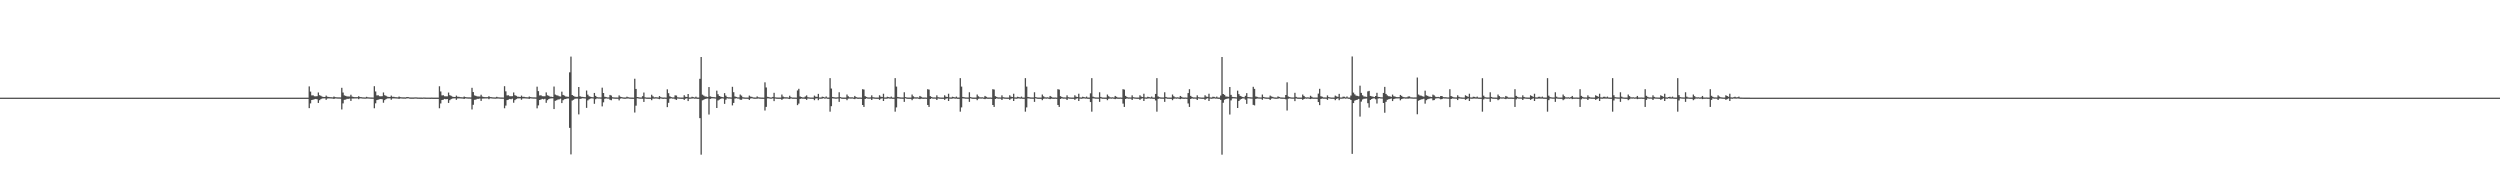 <?xml version="1.0" encoding="UTF-8"?>
<svg xmlns="http://www.w3.org/2000/svg" width="1920" height="150">
  <path d="M0 75.000h1v1.000H0zM1 75.000h1v1.000H1zM2 75.000h1v1.000H2zM3 75.000h1v1.000H3zM4 75.000h1v1.000H4zM5 75.000h1v1.000H5zM6 75.000h1v1.000H6zM7 75.000h1v1.000H7zM8 75.000h1v1.000H8zM9 75.000h1v1.000H9zM10 75.000h1v1.000H10zM11 75.000h1v1.000H11zM12 75.000h1v1.000H12zM13 75.000h1v1.000H13zM14 75.000h1v1.000H14zM15 75.000h1v1.000H15zM16 75.000h1v1.000H16zM17 75.000h1v1.000H17zM18 75.000h1v1.000H18zM19 75.000h1v1.000H19zM20 75.000h1v1.000H20zM21 75.000h1v1.000H21zM22 75.000h1v1.000H22zM23 75.000h1v1.000H23zM24 75.000h1v1.000H24zM25 75.000h1v1.000H25zM26 75.000h1v1.000H26zM27 75.000h1v1.000H27zM28 75.000h1v1.000H28zM29 75.000h1v1.000H29zM30 75.000h1v1.000H30zM31 75.000h1v1.000H31zM32 75.000h1v1.000H32zM33 75.000h1v1.000H33zM34 75.000h1v1.000H34zM35 75.000h1v1.000H35zM36 75.000h1v1.000H36zM37 75.000h1v1.000H37zM38 75.000h1v1.000H38zM39 75.000h1v1.000H39zM40 75.000h1v1.000H40zM41 75.000h1v1.000H41zM42 75.000h1v1.000H42zM43 75.000h1v1.000H43zM44 75.000h1v1.000H44zM45 75.000h1v1.000H45zM46 75.000h1v1.000H46zM47 75.000h1v1.000H47zM48 75.000h1v1.000H48zM49 75.000h1v1.000H49zM50 75.000h1v1.000H50zM51 75.000h1v1.000H51zM52 75.000h1v1.000H52zM53 75.000h1v1.000H53zM54 75.000h1v1.000H54zM55 75.000h1v1.000H55zM56 75.000h1v1.000H56zM57 75.000h1v1.000H57zM58 75.000h1v1.000H58zM59 75.000h1v1.000H59zM60 75.000h1v1.000H60zM61 75.000h1v1.000H61zM62 75.000h1v1.000H62zM63 75.000h1v1.000H63zM64 75.000h1v1.000H64zM65 75.000h1v1.000H65zM66 75.000h1v1.000H66zM67 75.000h1v1.000H67zM68 75.000h1v1.000H68zM69 75.000h1v1.000H69zM70 75.000h1v1.000H70zM71 75.000h1v1.000H71zM72 75.000h1v1.000H72zM73 75.000h1v1.000H73zM74 75.000h1v1.000H74zM75 75.000h1v1.000H75zM76 75.000h1v1.000H76zM77 75.000h1v1.000H77zM78 75.000h1v1.000H78zM79 75.000h1v1.000H79zM80 75.000h1v1.000H80zM81 75.000h1v1.000H81zM82 75.000h1v1.000H82zM83 75.000h1v1.000H83zM84 75.000h1v1.000H84zM85 75.000h1v1.000H85zM86 75.000h1v1.000H86zM87 75.000h1v1.000H87zM88 75.000h1v1.000H88zM89 75.000h1v1.000H89zM90 75.000h1v1.000H90zM91 75.000h1v1.000H91zM92 75.000h1v1.000H92zM93 75.000h1v1.000H93zM94 75.000h1v1.000H94zM95 75.000h1v1.000H95zM96 75.000h1v1.000H96zM97 75.000h1v1.000H97zM98 75.000h1v1.000H98zM99 75.000h1v1.000H99zM100 75.000h1v1.000H100zM101 75.000h1v1.000H101zM102 75.000h1v1.000H102zM103 75.000h1v1.000H103zM104 75.000h1v1.000H104zM105 75.000h1v1.000H105zM106 75.000h1v1.000H106zM107 75.000h1v1.000H107zM108 75.000h1v1.000H108zM109 75.000h1v1.000H109zM110 75.000h1v1.000H110zM111 75.000h1v1.000H111zM112 75.000h1v1.000H112zM113 75.000h1v1.000H113zM114 75.000h1v1.000H114zM115 75.000h1v1.000H115zM116 75.000h1v1.000H116zM117 75.000h1v1.000H117zM118 75.000h1v1.000H118zM119 75.000h1v1.000H119zM120 75.000h1v1.000H120zM121 75.000h1v1.000H121zM122 75.000h1v1.000H122zM123 75.000h1v1.000H123zM124 75.000h1v1.000H124zM125 75.000h1v1.000H125zM126 75.000h1v1.000H126zM127 75.000h1v1.000H127zM128 75.000h1v1.000H128zM129 75.000h1v1.000H129zM130 75.000h1v1.000H130zM131 75.000h1v1.000H131zM132 75.000h1v1.000H132zM133 75.000h1v1.000H133zM134 75.000h1v1.000H134zM135 75.000h1v1.000H135zM136 75.000h1v1.000H136zM137 75.000h1v1.000H137zM138 75.000h1v1.000H138zM139 75.000h1v1.000H139zM140 75.000h1v1.000H140zM141 75.000h1v1.000H141zM142 75.000h1v1.000H142zM143 75.000h1v1.000H143zM144 75.000h1v1.000H144zM145 75.000h1v1.000H145zM146 75.000h1v1.000H146zM147 75.000h1v1.000H147zM148 75.000h1v1.000H148zM149 75.000h1v1.000H149zM150 75.000h1v1.000H150zM151 75.000h1v1.000H151zM152 75.000h1v1.000H152zM153 75.000h1v1.000H153zM154 75.000h1v1.000H154zM155 75.000h1v1.000H155zM156 75.000h1v1.000H156zM157 75.000h1v1.000H157zM158 75.000h1v1.000H158zM159 75.000h1v1.000H159zM160 75.000h1v1.000H160zM161 75.000h1v1.000H161zM162 75.000h1v1.000H162zM163 75.000h1v1.000H163zM164 75.000h1v1.000H164zM165 75.000h1v1.000H165zM166 75.000h1v1.000H166zM167 75.000h1v1.000H167zM168 75.000h1v1.000H168zM169 75.000h1v1.000H169zM170 75.000h1v1.000H170zM171 75.000h1v1.000H171zM172 75.000h1v1.000H172zM173 75.000h1v1.000H173zM174 75.000h1v1.000H174zM175 75.000h1v1.000H175zM176 75.000h1v1.000H176zM177 75.000h1v1.000H177zM178 75.000h1v1.000H178zM179 75.000h1v1.000H179zM180 75.000h1v1.000H180zM181 75.000h1v1.000H181zM182 75.000h1v1.000H182zM183 75.000h1v1.000H183zM184 75.000h1v1.000H184zM185 75.000h1v1.000H185zM186 75.000h1v1.000H186zM187 75.000h1v1.000H187zM188 75.000h1v1.000H188zM189 75.000h1v1.000H189zM190 75.000h1v1.000H190zM191 75.000h1v1.000H191zM192 75.000h1v1.000H192zM193 75.000h1v1.000H193zM194 75.000h1v1.000H194zM195 75.000h1v1.000H195zM196 75.000h1v1.000H196zM197 75.000h1v1.000H197zM198 75.000h1v1.000H198zM199 75.000h1v1.000H199zM200 75.000h1v1.000H200zM201 75.000h1v1.000H201zM202 75.000h1v1.000H202zM203 75.000h1v1.000H203zM204 75.000h1v1.000H204zM205 75.000h1v1.000H205zM206 75.000h1v1.000H206zM207 75.000h1v1.000H207zM208 75.000h1v1.000H208zM209 75.000h1v1.000H209zM210 75.000h1v1.000H210zM211 75.000h1v1.000H211zM212 75.000h1v1.000H212zM213 75.000h1v1.000H213zM214 75.000h1v1.000H214zM215 75.000h1v1.000H215zM216 75.000h1v1.000H216zM217 75.000h1v1.000H217zM218 75.000h1v1.000H218zM219 75.000h1v1.000H219zM220 75.000h1v1.000H220zM221 75.000h1v1.000H221zM222 75.000h1v1.000H222zM223 75.000h1v1.000H223zM224 75.000h1v1.000H224zM225 75.000h1v1.000H225zM226 75.000h1v1.000H226zM227 75.000h1v1.000H227zM228 75.000h1v1.000H228zM229 75.000h1v1.000H229zM230 75.000h1v1.000H230zM231 75.000h1v1.000H231zM232 75.000h1v1.000H232zM233 75.000h1v1.000H233zM234 75.000h1v1.000H234zM235 75.000h1v1.000H235zM236 75.000h1v1.000H236zM237 66.333h1v16.711H237zM238 70.333h1v9.102H238zM239 73.282h1v3.495H239zM240 73.195h1v3.331H240zM241 73.942h1v2.311H241zM242 73.965h1v2.040H242zM243 73.867h1v2.387H243zM244 71.030h1v8.019H244zM245 73.128h1v3.815H245zM246 73.575h1v2.551H246zM247 74.222h1v1.408H247zM248 74.443h1v1.127H248zM249 74.509h1v1.022H249zM250 73.424h1v3.220H250zM251 74.304h1v1.345H251zM252 74.430h1v1.116H252zM253 74.600h1v1.000H253zM254 74.672h1v1.000H254zM255 74.735h1v1.000H255zM256 74.138h1v1.842H256zM257 74.612h1v1.000H257zM258 74.689h1v1.000H258zM259 74.758h1v1.000H259zM260 74.767h1v1.000H260zM261 74.814h1v1.000H261zM262 67.423h1v16.672H262zM263 71.058h1v8.360H263zM264 73.264h1v3.383H264zM265 73.638h1v2.831H265zM266 74.033h1v1.914H266zM267 74.061h1v1.872H267zM268 74.124h1v1.598H268zM269 72.756h1v4.777H269zM270 74.175h1v1.517H270zM271 74.423h1v1.241H271zM272 74.606h1v1.000H272zM273 74.616h1v1.000H273zM274 74.591h1v1.000H274zM275 73.860h1v2.332H275zM276 74.543h1v1.000H276zM277 74.616h1v1.000H277zM278 74.744h1v1.000H278zM279 74.778h1v1.000H279zM280 74.829h1v1.000H280zM281 74.318h1v1.400H281zM282 74.690h1v1.000H282zM283 74.779h1v1.000H283zM284 74.844h1v1.000H284zM285 74.867h1v1.000H285zM286 74.886h1v1.000H286zM287 66.202h1v16.930H287zM288 70.255h1v9.106H288zM289 73.257h1v3.571H289zM290 73.143h1v3.406H290zM291 73.886h1v2.344H291zM292 73.989h1v2.022H292zM293 73.903h1v2.335H293zM294 71.027h1v7.878H294zM295 73.113h1v3.813H295zM296 73.579h1v2.561H296zM297 74.246h1v1.400H297zM298 74.419h1v1.145H298zM299 74.515h1v1.000H299zM300 73.439h1v3.146H300zM301 74.331h1v1.306H301zM302 74.347h1v1.203H302zM303 74.599h1v1.000H303zM304 74.667h1v1.000H304zM305 74.744h1v1.000H305zM306 74.159h1v1.788H306zM307 74.617h1v1.000H307zM308 74.682h1v1.000H308zM309 74.764h1v1.000H309zM310 74.765h1v1.000H310zM311 74.824h1v1.000H311zM312 74.505h1v1.064H312zM313 74.537h1v1.000H313zM314 74.799h1v1.000H314zM315 74.861h1v1.000H315zM316 74.858h1v1.000H316zM317 74.858h1v1.000H317zM318 74.792h1v1.000H318zM319 74.732h1v1.000H319zM320 74.877h1v1.000H320zM321 74.903h1v1.000H321zM322 74.915h1v1.000H322zM323 74.915h1v1.000H323zM324 74.943h1v1.000H324zM325 74.844h1v1.000H325zM326 74.924h1v1.000H326zM327 74.937h1v1.000H327zM328 74.953h1v1.000H328zM329 74.951h1v1.000H329zM330 74.961h1v1.000H330zM331 74.911h1v1.000H331zM332 74.957h1v1.000H332zM333 74.964h1v1.000H333zM334 74.976h1v1.000H334zM335 74.974h1v1.000H335zM336 74.970h1v1.000H336zM337 66.246h1v16.924H337zM338 70.238h1v9.234H338zM339 73.263h1v3.543H339zM340 73.177h1v3.365H340zM341 73.934h1v2.056H341zM342 73.965h1v2.282H342zM343 73.963h1v2.082H343zM344 71.042h1v8.011H344zM345 73.132h1v3.808H345zM346 73.576h1v2.551H346zM347 74.221h1v1.439H347zM348 74.442h1v1.128H348zM349 74.511h1v1.019H349zM350 73.422h1v3.211H350zM351 74.307h1v1.339H351zM352 74.361h1v1.184H352zM353 74.602h1v1.000H353zM354 74.673h1v1.000H354zM355 74.737h1v1.000H355zM356 74.138h1v1.835H356zM357 74.563h1v1.000H357zM358 74.689h1v1.000H358zM359 74.755h1v1.000H359zM360 74.768h1v1.000H360zM361 74.804h1v1.000H361zM362 67.420h1v16.674H362zM363 70.701h1v9.778H363zM364 73.264h1v3.383H364zM365 73.640h1v2.829H365zM366 74.034h1v1.912H366zM367 74.061h1v1.871H367zM368 74.125h1v1.528H368zM369 72.758h1v4.772H369zM370 74.175h1v1.564H370zM371 74.422h1v1.241H371zM372 74.607h1v1.000H372zM373 74.615h1v1.000H373zM374 74.591h1v1.000H374zM375 73.861h1v2.331H375zM376 74.543h1v1.000H376zM377 74.617h1v1.000H377zM378 74.744h1v1.000H378zM379 74.778h1v1.000H379zM380 74.822h1v1.000H380zM381 74.319h1v1.398H381zM382 74.677h1v1.000H382zM383 74.779h1v1.000H383zM384 74.844h1v1.000H384zM385 74.867h1v1.000H385zM386 74.886h1v1.000H386zM387 66.202h1v16.930H387zM388 70.149h1v10.952H388zM389 73.257h1v3.571H389zM390 73.143h1v3.406H390zM391 73.886h1v2.082H391zM392 73.914h1v2.316H392zM393 73.903h1v1.885H393zM394 71.027h1v7.878H394zM395 73.113h1v3.813H395zM396 73.579h1v2.561H396zM397 74.246h1v1.400H397zM398 74.275h1v1.289H398zM399 74.515h1v1.000H399zM400 73.439h1v3.146H400zM401 74.331h1v1.306H401zM402 74.347h1v1.203H402zM403 74.599h1v1.000H403zM404 74.667h1v1.000H404zM405 74.744h1v1.000H405zM406 74.159h1v1.788H406zM407 74.570h1v1.000H407zM408 74.682h1v1.000H408zM409 74.760h1v1.000H409zM410 74.765h1v1.000H410zM411 74.806h1v1.000H411zM412 66.562h1v16.662H412zM413 69.994h1v10.974H413zM414 73.336h1v3.444H414zM415 73.181h1v3.262H415zM416 73.888h1v2.060H416zM417 73.950h1v2.351H417zM418 73.908h1v1.981H418zM419 70.964h1v7.984H419zM420 73.164h1v3.790H420zM421 73.584h1v2.510H421zM422 74.262h1v1.422H422zM423 74.304h1v1.245H423zM424 74.517h1v1.016H424zM425 66.476h1v17.307H425zM426 72.643h1v4.751H426zM427 73.152h1v3.848H427zM428 73.382h1v3.063H428zM429 73.916h1v2.376H429zM430 74.149h1v1.639H430zM431 70.419h1v8.720H431zM432 72.898h1v4.069H432zM433 73.439h1v2.760H433zM434 74.076h1v1.943H434zM435 74.229h1v1.465H435zM436 74.327h1v1.276H436zM437 55.575h1v42.631H437zM438 43.463h1v75.112H438zM439 72.967h1v4.261H439zM440 73.620h1v3.020H440zM441 74.186h1v1.671H441zM442 74.387h1v1.338H442zM443 74.343h1v1.364H443zM444 66.794h1v21.047H444zM445 73.950h1v2.053H445zM446 74.355h1v1.366H446zM447 74.417h1v1.066H447zM448 74.567h1v1.000H448zM449 74.668h1v1.000H449zM450 69.505h1v13.358H450zM451 72.701h1v4.414H451zM452 73.941h1v2.276H452zM453 74.286h1v1.424H453zM454 74.529h1v1.000H454zM455 74.691h1v1.000H455zM456 71.381h1v8.362H456zM457 73.615h1v2.566H457zM458 74.555h1v1.000H458zM459 74.749h1v1.000H459zM460 74.751h1v1.000H460zM461 74.822h1v1.000H461zM462 67.331h1v14.386H462zM463 71.425h1v7.147H463zM464 74.281h1v1.620H464zM465 74.558h1v1.010H465zM466 74.780h1v1.000H466zM467 74.777h1v1.000H467zM468 72.902h1v3.753H468zM469 73.371h1v3.645H469zM470 74.672h1v1.000H470zM471 74.796h1v1.000H471zM472 74.870h1v1.000H472zM473 74.861h1v1.000H473zM474 74.884h1v1.000H474zM475 73.258h1v3.846H475zM476 74.292h1v1.432H476zM477 74.533h1v1.000H477zM478 74.778h1v1.000H478zM479 74.859h1v1.000H479zM480 74.876h1v1.000H480zM481 74.251h1v1.447H481zM482 74.660h1v1.000H482zM483 74.833h1v1.000H483zM484 74.896h1v1.000H484zM485 74.920h1v1.000H485zM486 74.945h1v1.000H486zM487 60.478h1v25.958H487zM488 68.300h1v12.866H488zM489 74.478h1v1.060H489zM490 74.653h1v1.000H490zM491 74.839h1v1.000H491zM492 74.842h1v1.000H492zM493 73.905h1v1.995H493zM494 71.061h1v7.225H494zM495 74.711h1v1.000H495zM496 74.884h1v1.000H496zM497 74.917h1v1.000H497zM498 74.923h1v1.000H498zM499 74.935h1v1.000H499zM500 72.746h1v4.213H500zM501 73.996h1v1.745H501zM502 74.755h1v1.000H502zM503 74.651h1v1.000H503zM504 74.690h1v1.000H504zM505 74.877h1v1.000H505zM506 73.787h1v2.373H506zM507 74.579h1v1.000H507zM508 74.877h1v1.000H508zM509 74.922h1v1.000H509zM510 74.853h1v1.000H510zM511 74.936h1v1.000H511zM512 68.602h1v13.652H512zM513 71.567h1v7.379H513zM514 73.979h1v1.808H514zM515 74.538h1v1.000H515zM516 74.802h1v1.000H516zM517 74.794h1v1.000H517zM518 73.233h1v3.015H518zM519 73.357h1v3.390H519zM520 74.675h1v1.000H520zM521 74.820h1v1.000H521zM522 74.890h1v1.000H522zM523 74.906h1v1.000H523zM524 74.911h1v1.000H524zM525 73.135h1v3.600H525zM526 74.289h1v1.524H526zM527 74.514h1v1.000H527zM528 72.200h1v5.415H528zM529 74.864h1v1.000H529zM530 74.830h1v1.000H530zM531 74.280h1v1.400H531zM532 74.617h1v1.000H532zM533 74.836h1v1.000H533zM534 74.264h1v1.454H534zM535 74.925h1v1.000H535zM536 74.921h1v1.000H536zM537 60.519h1v30.209H537zM538 43.797h1v74.996H538zM539 72.712h1v4.356H539zM540 73.411h1v3.182H540zM541 74.099h1v1.940H541zM542 74.210h1v1.573H542zM543 74.451h1v1.166H543zM544 66.842h1v21.098H544zM545 74.050h1v1.956H545zM546 74.404h1v1.181H546zM547 74.534h1v1.000H547zM548 74.606h1v1.000H548zM549 74.733h1v1.000H549zM550 69.643h1v13.282H550zM551 72.416h1v4.761H551zM552 73.731h1v2.779H552zM553 74.186h1v1.719H553zM554 74.498h1v1.030H554zM555 74.724h1v1.000H555zM556 71.513h1v8.244H556zM557 73.422h1v3.130H557zM558 74.530h1v1.000H558zM559 74.703h1v1.000H559zM560 74.709h1v1.000H560zM561 74.837h1v1.000H561zM562 66.646h1v14.319H562zM563 70.831h1v8.221H563zM564 74.099h1v1.640H564zM565 74.460h1v1.027H565zM566 74.741h1v1.000H566zM567 74.800h1v1.000H567zM568 72.594h1v3.982H568zM569 73.433h1v3.238H569zM570 74.674h1v1.000H570zM571 74.805h1v1.000H571zM572 74.879h1v1.000H572zM573 74.900h1v1.000H573zM574 74.909h1v1.000H574zM575 73.446h1v3.321H575zM576 74.173h1v1.498H576zM577 74.407h1v1.069H577zM578 74.793h1v1.000H578zM579 74.860h1v1.000H579zM580 74.891h1v1.000H580zM581 74.045h1v1.756H581zM582 74.689h1v1.000H582zM583 74.819h1v1.000H583zM584 74.893h1v1.000H584zM585 74.930h1v1.000H585zM586 74.936h1v1.000H586zM587 63.252h1v21.640H587zM588 67.149h1v14.934H588zM589 74.340h1v1.240H589zM590 74.567h1v1.000H590zM591 74.836h1v1.000H591zM592 74.839h1v1.000H592zM593 74.447h1v1.118H593zM594 71.246h1v6.439H594zM595 74.727h1v1.000H595zM596 74.870h1v1.000H596zM597 74.911h1v1.000H597zM598 74.929h1v1.000H598zM599 74.929h1v1.000H599zM600 72.581h1v4.131H600zM601 74.175h1v1.705H601zM602 74.663h1v1.000H602zM603 74.721h1v1.000H603zM604 74.684h1v1.000H604zM605 74.883h1v1.000H605zM606 73.512h1v2.565H606zM607 74.582h1v1.000H607zM608 74.898h1v1.000H608zM609 74.892h1v1.000H609zM610 74.880h1v1.000H610zM611 74.948h1v1.000H611zM612 69.476h1v11.244H612zM613 68.192h1v11.386H613zM614 74.086h1v1.879H614zM615 74.503h1v1.166H615zM616 74.806h1v1.000H616zM617 74.826h1v1.000H617zM618 74.083h1v1.920H618zM619 73.265h1v3.428H619zM620 74.653h1v1.000H620zM621 74.778h1v1.000H621zM622 74.896h1v1.000H622zM623 74.896h1v1.000H623zM624 74.918h1v1.000H624zM625 73.408h1v3.548H625zM626 74.254h1v1.411H626zM627 74.383h1v1.124H627zM628 72.105h1v4.845H628zM629 74.829h1v1.000H629zM630 74.857h1v1.000H630zM631 74.229h1v1.491H631zM632 74.464h1v1.000H632zM633 74.828h1v1.000H633zM634 74.104h1v1.483H634zM635 74.903h1v1.000H635zM636 74.916h1v1.000H636zM637 60.015h1v25.735H637zM638 68.009h1v13.543H638zM639 74.463h1v1.105H639zM640 74.663h1v1.000H640zM641 74.818h1v1.000H641zM642 74.827h1v1.000H642zM643 74.681h1v1.000H643zM644 70.860h1v7.377H644zM645 74.543h1v1.000H645zM646 74.869h1v1.000H646zM647 74.916h1v1.000H647zM648 74.912h1v1.000H648zM649 74.929h1v1.000H649zM650 72.578h1v4.375H650zM651 73.983h1v1.810H651zM652 74.687h1v1.000H652zM653 74.764h1v1.000H653zM654 74.677h1v1.000H654zM655 74.884h1v1.000H655zM656 73.666h1v2.487H656zM657 74.546h1v1.050H657zM658 74.866h1v1.000H658zM659 74.908h1v1.000H659zM660 74.853h1v1.000H660zM661 74.946h1v1.000H661zM662 68.484h1v12.139H662zM663 68.788h1v13.360H663zM664 73.899h1v2.109H664zM665 74.445h1v1.087H665zM666 74.796h1v1.000H666zM667 74.849h1v1.000H667zM668 74.776h1v1.000H668zM669 73.200h1v3.587H669zM670 74.663h1v1.000H670zM671 74.806h1v1.000H671zM672 74.887h1v1.000H672zM673 74.907h1v1.000H673zM674 74.928h1v1.000H674zM675 73.160h1v3.550H675zM676 74.224h1v1.582H676zM677 74.510h1v1.000H677zM678 71.986h1v5.580H678zM679 74.838h1v1.000H679zM680 74.856h1v1.000H680zM681 74.311h1v1.430H681zM682 74.570h1v1.000H682zM683 74.827h1v1.000H683zM684 74.203h1v1.520H684zM685 74.906h1v1.000H685zM686 74.920h1v1.000H686zM687 60.024h1v25.744H687zM688 66.513h1v15.956H688zM689 74.460h1v1.107H689zM690 74.658h1v1.000H690zM691 74.816h1v1.000H691zM692 74.836h1v1.000H692zM693 74.860h1v1.000H693zM694 70.859h1v7.382H694zM695 74.542h1v1.000H695zM696 74.861h1v1.000H696zM697 74.920h1v1.000H697zM698 74.916h1v1.000H698zM699 74.930h1v1.000H699zM700 72.577h1v4.377H700zM701 73.983h1v1.878H701zM702 74.686h1v1.000H702zM703 74.764h1v1.000H703zM704 74.677h1v1.000H704zM705 74.884h1v1.000H705zM706 73.666h1v2.487H706zM707 74.349h1v1.403H707zM708 74.866h1v1.000H708zM709 74.908h1v1.000H709zM710 74.853h1v1.000H710zM711 74.946h1v1.000H711zM712 68.484h1v12.139H712zM713 68.789h1v13.360H713zM714 73.899h1v2.109H714zM715 74.444h1v1.087H715zM716 74.831h1v1.000H716zM717 74.796h1v1.000H717zM718 74.845h1v1.000H718zM719 73.200h1v3.587H719zM720 74.663h1v1.000H720zM721 74.806h1v1.000H721zM722 74.887h1v1.000H722zM723 74.907h1v1.000H723zM724 74.928h1v1.000H724zM725 73.160h1v3.550H725zM726 74.224h1v1.582H726zM727 74.510h1v1.000H727zM728 71.986h1v5.580H728zM729 74.798h1v1.000H729zM730 74.860h1v1.000H730zM731 74.311h1v1.430H731zM732 74.570h1v1.000H732zM733 74.809h1v1.000H733zM734 74.203h1v1.520H734zM735 74.906h1v1.000H735zM736 74.920h1v1.000H736zM737 60.027h1v25.737H737zM738 66.525h1v15.933H738zM739 74.421h1v1.142H739zM740 74.660h1v1.000H740zM741 74.818h1v1.000H741zM742 74.837h1v1.000H742zM743 74.859h1v1.000H743zM744 70.861h1v7.382H744zM745 74.543h1v1.000H745zM746 74.863h1v1.000H746zM747 74.918h1v1.000H747zM748 74.916h1v1.000H748zM749 74.930h1v1.000H749zM750 72.577h1v4.378H750zM751 73.984h1v1.877H751zM752 74.686h1v1.000H752zM753 74.765h1v1.000H753zM754 74.677h1v1.000H754zM755 74.884h1v1.000H755zM756 73.666h1v2.487H756zM757 74.348h1v1.403H757zM758 74.866h1v1.000H758zM759 74.907h1v1.000H759zM760 74.853h1v1.000H760zM761 74.946h1v1.000H761zM762 68.484h1v12.139H762zM763 68.788h1v13.360H763zM764 73.899h1v2.109H764zM765 74.445h1v1.087H765zM766 74.824h1v1.000H766zM767 74.796h1v1.000H767zM768 74.845h1v1.000H768zM769 73.200h1v3.587H769zM770 74.663h1v1.000H770zM771 74.806h1v1.000H771zM772 74.887h1v1.000H772zM773 74.907h1v1.000H773zM774 74.928h1v1.000H774zM775 73.160h1v3.550H775zM776 74.224h1v1.582H776zM777 74.510h1v1.000H777zM778 71.986h1v5.580H778zM779 74.798h1v1.000H779zM780 74.860h1v1.000H780zM781 74.311h1v1.430H781zM782 74.570h1v1.000H782zM783 74.809h1v1.000H783zM784 74.203h1v1.520H784zM785 74.906h1v1.000H785zM786 74.920h1v1.000H786zM787 60.024h1v25.744H787zM788 66.513h1v15.956H788zM789 74.423h1v1.143H789zM790 74.658h1v1.000H790zM791 74.816h1v1.000H791zM792 74.836h1v1.000H792zM793 74.860h1v1.000H793zM794 70.859h1v7.382H794zM795 74.542h1v1.000H795zM796 74.861h1v1.000H796zM797 74.919h1v1.000H797zM798 74.916h1v1.000H798zM799 74.930h1v1.000H799zM800 72.577h1v4.377H800zM801 73.983h1v1.891H801zM802 74.686h1v1.000H802zM803 74.820h1v1.000H803zM804 74.677h1v1.000H804zM805 74.884h1v1.000H805zM806 73.666h1v2.487H806zM807 74.349h1v1.403H807zM808 74.866h1v1.000H808zM809 74.908h1v1.000H809zM810 74.853h1v1.000H810zM811 74.946h1v1.000H811zM812 68.484h1v12.139H812zM813 68.789h1v13.360H813zM814 73.899h1v2.109H814zM815 74.444h1v1.087H815zM816 74.823h1v1.000H816zM817 74.796h1v1.000H817zM818 74.845h1v1.000H818zM819 73.200h1v3.587H819zM820 74.663h1v1.000H820zM821 74.806h1v1.000H821zM822 74.887h1v1.000H822zM823 74.907h1v1.000H823zM824 74.909h1v1.000H824zM825 73.160h1v3.550H825zM826 74.224h1v1.582H826zM827 74.510h1v1.000H827zM828 71.986h1v5.580H828zM829 74.798h1v1.000H829zM830 74.860h1v1.000H830zM831 74.311h1v1.430H831zM832 74.570h1v1.000H832zM833 74.784h1v1.000H833zM834 74.203h1v1.520H834zM835 74.906h1v1.000H835zM836 74.918h1v1.000H836zM837 71.693h1v6.686H837zM838 60.024h1v25.744H838zM839 74.220h1v1.372H839zM840 74.658h1v1.000H840zM841 74.816h1v1.000H841zM842 74.836h1v1.000H842zM843 74.860h1v1.000H843zM844 70.859h1v7.382H844zM845 74.458h1v1.124H845zM846 74.861h1v1.000H846zM847 74.904h1v1.000H847zM848 74.916h1v1.000H848zM849 74.930h1v1.000H849zM850 72.577h1v4.377H850zM851 73.928h1v1.946H851zM852 74.686h1v1.000H852zM853 74.820h1v1.000H853zM854 74.677h1v1.000H854zM855 74.884h1v1.000H855zM856 73.666h1v2.487H856zM857 74.349h1v1.403H857zM858 74.866h1v1.000H858zM859 74.908h1v1.000H859zM860 74.853h1v1.000H860zM861 74.946h1v1.000H861zM862 68.484h1v11.083H862zM863 68.789h1v13.360H863zM864 73.613h1v2.396H864zM865 74.444h1v1.101H865zM866 74.823h1v1.000H866zM867 74.796h1v1.000H867zM868 74.845h1v1.000H868zM869 73.200h1v3.588H869zM870 74.624h1v1.000H870zM871 74.802h1v1.000H871zM872 74.887h1v1.000H872zM873 74.907h1v1.000H873zM874 74.909h1v1.000H874zM875 73.160h1v3.550H875zM876 74.212h1v1.593H876zM877 74.510h1v1.000H877zM878 71.986h1v5.580H878zM879 74.798h1v1.000H879zM880 74.860h1v1.000H880zM881 74.311h1v1.430H881zM882 74.569h1v1.000H882zM883 74.784h1v1.000H883zM884 74.203h1v1.520H884zM885 74.906h1v1.000H885zM886 74.918h1v1.000H886zM887 72.131h1v5.040H887zM888 60.024h1v25.744H888zM889 74.060h1v1.880H889zM890 74.615h1v1.000H890zM891 74.816h1v1.000H891zM892 74.836h1v1.000H892zM893 74.860h1v1.000H893zM894 70.859h1v7.382H894zM895 74.458h1v1.124H895zM896 74.861h1v1.000H896zM897 74.904h1v1.000H897zM898 74.916h1v1.000H898zM899 74.930h1v1.000H899zM900 72.577h1v4.377H900zM901 73.928h1v1.946H901zM902 74.686h1v1.000H902zM903 74.820h1v1.000H903zM904 74.677h1v1.000H904zM905 74.884h1v1.000H905zM906 73.666h1v2.487H906zM907 74.349h1v1.403H907zM908 74.866h1v1.000H908zM909 74.908h1v1.000H909zM910 74.853h1v1.000H910zM911 74.946h1v1.000H911zM912 71.476h1v7.962H912zM913 68.484h1v13.664H913zM914 73.613h1v2.396H914zM915 74.444h1v1.101H915zM916 74.823h1v1.000H916zM917 74.796h1v1.000H917zM918 74.845h1v1.000H918zM919 73.200h1v3.588H919zM920 74.624h1v1.000H920zM921 74.802h1v1.000H921zM922 74.887h1v1.000H922zM923 74.907h1v1.000H923zM924 74.909h1v1.000H924zM925 73.160h1v3.550H925zM926 74.212h1v1.593H926zM927 74.400h1v1.085H927zM928 71.986h1v5.580H928zM929 74.798h1v1.000H929zM930 74.860h1v1.000H930zM931 74.311h1v1.430H931zM932 74.371h1v1.175H932zM933 74.784h1v1.000H933zM934 74.203h1v1.520H934zM935 74.906h1v1.000H935zM936 74.918h1v1.000H936zM937 73.384h1v3.289H937zM938 43.764h1v75.016H938zM939 72.181h1v6.734H939zM940 72.859h1v3.739H940zM941 74.101h1v1.940H941zM942 74.211h1v1.581H942zM943 74.364h1v1.254H943zM944 66.840h1v21.104H944zM945 72.870h1v4.214H945zM946 74.398h1v1.201H946zM947 74.536h1v1.000H947zM948 74.611h1v1.000H948zM949 74.735h1v1.000H949zM950 69.643h1v13.282H950zM951 72.295h1v5.289H951zM952 73.614h1v2.896H952zM953 74.108h1v1.849H953zM954 74.498h1v1.029H954zM955 74.696h1v1.000H955zM956 73.598h1v2.951H956zM957 71.514h1v8.244H957zM958 74.530h1v1.000H958zM959 74.640h1v1.000H959zM960 74.710h1v1.000H960zM961 74.794h1v1.000H961zM962 66.646h1v13.878H962zM963 68.257h1v12.707H963zM964 74.099h1v1.894H964zM965 74.404h1v1.283H965zM966 74.741h1v1.000H966zM967 74.778h1v1.000H967zM968 74.846h1v1.000H968zM969 72.594h1v4.077H969zM970 74.448h1v1.000H970zM971 74.756h1v1.000H971zM972 74.868h1v1.000H972zM973 74.900h1v1.000H973zM974 74.909h1v1.000H974zM975 73.446h1v3.321H975zM976 74.099h1v1.621H976zM977 74.407h1v1.118H977zM978 74.786h1v1.000H978zM979 74.860h1v1.000H979zM980 74.886h1v1.000H980zM981 74.045h1v1.756H981zM982 74.438h1v1.088H982zM983 74.789h1v1.000H983zM984 74.868h1v1.000H984zM985 74.903h1v1.000H985zM986 74.936h1v1.000H986zM987 72.945h1v3.346H987zM988 63.252h1v21.640H988zM989 74.130h1v1.693H989zM990 74.567h1v1.000H990zM991 74.801h1v1.000H991zM992 74.839h1v1.000H992zM993 74.843h1v1.000H993zM994 71.246h1v6.439H994zM995 74.376h1v1.253H995zM996 74.864h1v1.000H996zM997 74.906h1v1.000H997zM998 74.924h1v1.000H998zM999 74.929h1v1.000H999zM1000 72.581h1v4.131H1000zM1001 73.670h1v2.358H1001zM1002 74.663h1v1.000H1002zM1003 74.809h1v1.000H1003zM1004 74.684h1v1.000H1004zM1005 74.883h1v1.000H1005zM1006 73.512h1v2.565H1006zM1007 74.348h1v1.410H1007zM1008 74.885h1v1.000H1008zM1009 74.892h1v1.000H1009zM1010 74.880h1v1.000H1010zM1011 74.932h1v1.000H1011zM1012 71.911h1v6.482H1012zM1013 68.192h1v12.528H1013zM1014 73.936h1v2.042H1014zM1015 74.299h1v1.370H1015zM1016 74.808h1v1.000H1016zM1017 74.805h1v1.000H1017zM1018 74.867h1v1.000H1018zM1019 73.265h1v3.428H1019zM1020 74.538h1v1.000H1020zM1021 74.778h1v1.000H1021zM1022 74.891h1v1.000H1022zM1023 74.896h1v1.000H1023zM1024 74.906h1v1.000H1024zM1025 73.408h1v3.548H1025zM1026 74.026h1v1.904H1026zM1027 74.383h1v1.124H1027zM1028 72.105h1v4.845H1028zM1029 74.829h1v1.000H1029zM1030 74.837h1v1.000H1030zM1031 74.229h1v1.491H1031zM1032 74.305h1v1.264H1032zM1033 74.812h1v1.000H1033zM1034 74.104h1v1.483H1034zM1035 74.903h1v1.000H1035zM1036 74.916h1v1.000H1036zM1037 73.382h1v3.343H1037zM1038 43.357h1v74.836H1038zM1039 71.136h1v8.010H1039zM1040 72.463h1v4.833H1040zM1041 73.418h1v3.395H1041zM1042 73.618h1v2.950H1042zM1043 73.924h1v2.058H1043zM1044 65.807h1v23.734H1044zM1045 71.318h1v6.702H1045zM1046 73.152h1v3.242H1046zM1047 74.078h1v1.775H1047zM1048 74.189h1v1.565H1048zM1049 74.401h1v1.273H1049zM1050 70.217h1v9.057H1050zM1051 69.763h1v12.900H1051zM1052 73.658h1v3.077H1052zM1053 74.007h1v2.007H1053zM1054 74.236h1v1.335H1054zM1055 74.551h1v1.000H1055zM1056 73.729h1v2.524H1056zM1057 71.295h1v8.225H1057zM1058 74.383h1v1.293H1058zM1059 74.488h1v1.000H1059zM1060 74.684h1v1.000H1060zM1061 74.733h1v1.000H1061zM1062 71.357h1v7.736H1062zM1063 66.696h1v19.904H1063zM1064 72.137h1v6.063H1064zM1065 73.260h1v3.363H1065zM1066 73.888h1v2.329H1066zM1067 73.988h1v2.012H1067zM1068 74.390h1v1.206H1068zM1069 72.664h1v4.933H1069zM1070 73.944h1v2.122H1070zM1071 74.210h1v1.511H1071zM1072 74.569h1v1.043H1072zM1073 74.606h1v1.000H1073zM1074 74.587h1v1.000H1074zM1075 72.913h1v4.152H1075zM1076 73.648h1v2.427H1076zM1077 74.432h1v1.315H1077zM1078 74.625h1v1.000H1078zM1079 74.756h1v1.000H1079zM1080 74.715h1v1.000H1080zM1081 74.073h1v1.719H1081zM1082 74.027h1v1.617H1082zM1083 74.682h1v1.000H1083zM1084 74.756h1v1.000H1084zM1085 74.850h1v1.000H1085zM1086 74.820h1v1.000H1086zM1087 74.811h1v1.000H1087zM1088 59.529h1v28.232H1088zM1089 72.577h1v4.808H1089zM1090 73.296h1v3.504H1090zM1091 73.464h1v2.851H1091zM1092 73.921h1v2.243H1092zM1093 74.235h1v1.569H1093zM1094 69.625h1v10.014H1094zM1095 73.199h1v3.771H1095zM1096 73.651h1v2.555H1096zM1097 74.211h1v1.660H1097zM1098 74.278h1v1.329H1098zM1099 74.490h1v1.070H1099zM1100 72.655h1v4.391H1100zM1101 73.242h1v3.597H1101zM1102 74.256h1v1.446H1102zM1103 74.536h1v1.000H1103zM1104 74.405h1v1.000H1104zM1105 74.648h1v1.000H1105zM1106 73.712h1v2.580H1106zM1107 73.755h1v2.315H1107zM1108 74.591h1v1.000H1108zM1109 74.656h1v1.000H1109zM1110 74.673h1v1.000H1110zM1111 74.797h1v1.000H1111zM1112 74.807h1v1.000H1112zM1113 68.484h1v13.774H1113zM1114 73.763h1v2.260H1114zM1115 74.308h1v1.325H1115zM1116 74.720h1v1.000H1116zM1117 74.789h1v1.000H1117zM1118 74.824h1v1.000H1118zM1119 73.167h1v3.672H1119zM1120 74.366h1v1.277H1120zM1121 74.741h1v1.000H1121zM1122 74.816h1v1.000H1122zM1123 74.884h1v1.000H1123zM1124 74.885h1v1.000H1124zM1125 73.145h1v3.556H1125zM1126 73.784h1v2.356H1126zM1127 74.381h1v1.118H1127zM1128 71.968h1v5.580H1128zM1129 74.802h1v1.000H1129zM1130 74.868h1v1.000H1130zM1131 74.283h1v1.435H1131zM1132 74.415h1v1.280H1132zM1133 74.769h1v1.000H1133zM1134 74.193h1v1.521H1134zM1135 74.885h1v1.000H1135zM1136 74.914h1v1.000H1136zM1137 74.917h1v1.000H1137zM1138 60.033h1v25.726H1138zM1139 73.461h1v2.878H1139zM1140 74.597h1v1.000H1140zM1141 74.813h1v1.000H1141zM1142 74.856h1v1.000H1142zM1143 74.836h1v1.000H1143zM1144 70.865h1v7.372H1144zM1145 74.454h1v1.167H1145zM1146 74.858h1v1.000H1146zM1147 74.896h1v1.000H1147zM1148 74.919h1v1.000H1148zM1149 74.935h1v1.000H1149zM1150 72.578h1v4.378H1150zM1151 73.846h1v2.379H1151zM1152 74.688h1v1.000H1152zM1153 74.791h1v1.000H1153zM1154 74.677h1v1.000H1154zM1155 74.885h1v1.000H1155zM1156 73.665h1v2.489H1156zM1157 74.221h1v1.530H1157zM1158 74.862h1v1.000H1158zM1159 74.889h1v1.000H1159zM1160 74.854h1v1.000H1160zM1161 74.929h1v1.000H1161zM1162 74.952h1v1.000H1162zM1163 68.484h1v13.665H1163zM1164 73.612h1v2.679H1164zM1165 74.412h1v1.135H1165zM1166 74.824h1v1.000H1166zM1167 74.796h1v1.000H1167zM1168 74.846h1v1.000H1168zM1169 73.200h1v3.588H1169zM1170 74.432h1v1.297H1170zM1171 74.790h1v1.000H1171zM1172 74.859h1v1.000H1172zM1173 74.914h1v1.000H1173zM1174 74.907h1v1.000H1174zM1175 73.160h1v3.549H1175zM1176 73.753h1v2.344H1176zM1177 74.400h1v1.097H1177zM1178 71.986h1v5.580H1178zM1179 74.768h1v1.000H1179zM1180 74.860h1v1.000H1180zM1181 74.362h1v1.379H1181zM1182 74.311h1v1.394H1182zM1183 74.775h1v1.000H1183zM1184 74.203h1v1.520H1184zM1185 74.854h1v1.000H1185zM1186 74.918h1v1.000H1186zM1187 74.923h1v1.000H1187zM1188 60.028h1v25.737H1188zM1189 73.454h1v3.442H1189zM1190 74.606h1v1.000H1190zM1191 74.731h1v1.000H1191zM1192 74.850h1v1.000H1192zM1193 74.837h1v1.000H1193zM1194 70.861h1v7.382H1194zM1195 74.240h1v1.413H1195zM1196 74.852h1v1.000H1196zM1197 74.895h1v1.000H1197zM1198 74.916h1v1.000H1198zM1199 74.930h1v1.000H1199zM1200 72.577h1v4.378H1200zM1201 73.842h1v2.377H1201zM1202 74.686h1v1.000H1202zM1203 74.793h1v1.000H1203zM1204 74.677h1v1.000H1204zM1205 74.888h1v1.000H1205zM1206 74.551h1v1.000H1206zM1207 73.666h1v2.487H1207zM1208 74.864h1v1.000H1208zM1209 74.888h1v1.000H1209zM1210 74.853h1v1.000H1210zM1211 74.925h1v1.000H1211zM1212 74.949h1v1.000H1212zM1213 68.484h1v13.664H1213zM1214 73.613h1v2.680H1214zM1215 74.412h1v1.143H1215zM1216 74.824h1v1.000H1216zM1217 74.796h1v1.000H1217zM1218 74.845h1v1.000H1218zM1219 73.200h1v3.587H1219zM1220 74.381h1v1.347H1220zM1221 74.790h1v1.000H1221zM1222 74.859h1v1.000H1222zM1223 74.887h1v1.000H1223zM1224 74.907h1v1.000H1224zM1225 73.160h1v3.550H1225zM1226 73.753h1v2.343H1226zM1227 74.352h1v1.145H1227zM1228 71.986h1v5.580H1228zM1229 74.768h1v1.000H1229zM1230 74.860h1v1.000H1230zM1231 74.362h1v1.378H1231zM1232 74.311h1v1.394H1232zM1233 74.775h1v1.000H1233zM1234 74.203h1v1.520H1234zM1235 74.853h1v1.000H1235zM1236 74.918h1v1.000H1236zM1237 74.923h1v1.000H1237zM1238 60.024h1v25.744H1238zM1239 73.159h1v4.023H1239zM1240 74.614h1v1.000H1240zM1241 74.730h1v1.000H1241zM1242 74.827h1v1.000H1242zM1243 74.836h1v1.000H1243zM1244 70.859h1v7.382H1244zM1245 74.241h1v1.414H1245zM1246 74.794h1v1.000H1246zM1247 74.895h1v1.000H1247zM1248 74.916h1v1.000H1248zM1249 74.930h1v1.000H1249zM1250 72.577h1v4.377H1250zM1251 73.842h1v2.376H1251zM1252 74.686h1v1.000H1252zM1253 74.774h1v1.000H1253zM1254 74.677h1v1.000H1254zM1255 74.888h1v1.000H1255zM1256 74.702h1v1.000H1256zM1257 73.666h1v2.487H1257zM1258 74.864h1v1.000H1258zM1259 74.888h1v1.000H1259zM1260 74.853h1v1.000H1260zM1261 74.925h1v1.000H1261zM1262 74.949h1v1.000H1262zM1263 68.484h1v13.664H1263zM1264 73.588h1v3.092H1264zM1265 74.412h1v1.143H1265zM1266 74.823h1v1.000H1266zM1267 74.796h1v1.000H1267zM1268 74.845h1v1.000H1268zM1269 73.200h1v3.587H1269zM1270 74.382h1v1.347H1270zM1271 74.790h1v1.000H1271zM1272 74.853h1v1.000H1272zM1273 74.887h1v1.000H1273zM1274 74.907h1v1.000H1274zM1275 73.160h1v3.550H1275zM1276 73.753h1v2.402H1276zM1277 74.352h1v1.145H1277zM1278 71.986h1v5.580H1278zM1279 74.768h1v1.000H1279zM1280 74.860h1v1.000H1280zM1281 74.505h1v1.000H1281zM1282 74.311h1v1.430H1282zM1283 74.775h1v1.000H1283zM1284 74.203h1v1.520H1284zM1285 74.847h1v1.000H1285zM1286 74.918h1v1.000H1286zM1287 74.923h1v1.000H1287zM1288 60.024h1v25.744H1288zM1289 73.054h1v4.128H1289zM1290 74.614h1v1.000H1290zM1291 74.730h1v1.000H1291zM1292 74.827h1v1.000H1292zM1293 74.836h1v1.000H1293zM1294 70.859h1v7.382H1294zM1295 74.241h1v1.576H1295zM1296 74.794h1v1.000H1296zM1297 74.895h1v1.000H1297zM1298 74.916h1v1.000H1298zM1299 74.930h1v1.000H1299zM1300 72.577h1v4.377H1300zM1301 73.842h1v2.376H1301zM1302 74.686h1v1.000H1302zM1303 74.774h1v1.000H1303zM1304 74.677h1v1.000H1304zM1305 74.888h1v1.000H1305zM1306 74.720h1v1.000H1306zM1307 73.666h1v2.487H1307zM1308 74.864h1v1.000H1308zM1309 74.888h1v1.000H1309zM1310 74.853h1v1.000H1310zM1311 74.925h1v1.000H1311zM1312 74.949h1v1.000H1312zM1313 68.484h1v13.664H1313zM1314 73.588h1v3.092H1314zM1315 74.412h1v1.143H1315zM1316 74.823h1v1.000H1316zM1317 74.796h1v1.000H1317zM1318 74.845h1v1.000H1318zM1319 73.200h1v3.587H1319zM1320 74.124h1v1.605H1320zM1321 74.668h1v1.000H1321zM1322 74.806h1v1.000H1322zM1323 74.887h1v1.000H1323zM1324 74.907h1v1.000H1324zM1325 73.160h1v3.550H1325zM1326 73.753h1v2.402H1326zM1327 74.352h1v1.274H1327zM1328 71.986h1v5.580H1328zM1329 74.760h1v1.000H1329zM1330 74.860h1v1.000H1330zM1331 74.670h1v1.000H1331zM1332 74.311h1v1.430H1332zM1333 74.775h1v1.000H1333zM1334 74.672h1v1.000H1334zM1335 74.203h1v1.520H1335zM1336 74.918h1v1.000H1336zM1337 74.923h1v1.000H1337zM1338 74.938h1v1.000H1338zM1339 74.972h1v1.000H1339zM1340 74.974h1v1.000H1340zM1341 74.979h1v1.000H1341zM1342 74.980h1v1.000H1342zM1343 74.983h1v1.000H1343zM1344 74.990h1v1.000H1344zM1345 74.989h1v1.000H1345zM1346 74.992h1v1.000H1346zM1347 74.993h1v1.000H1347zM1348 74.994h1v1.000H1348zM1349 74.994h1v1.000H1349zM1350 74.996h1v1.000H1350zM1351 74.997h1v1.000H1351zM1352 74.998h1v1.000H1352zM1353 74.998h1v1.000H1353zM1354 74.998h1v1.000H1354zM1355 74.998h1v1.000H1355zM1356 74.999h1v1.000H1356zM1357 74.999h1v1.000H1357zM1358 74.999h1v1.000H1358zM1359 74.999h1v1.000H1359zM1360 74.999h1v1.000H1360zM1361 74.999h1v1.000H1361zM1362 75.000h1v1.000H1362zM1363 75.000h1v1.000H1363zM1364 75.000h1v1.000H1364zM1365 75.000h1v1.000H1365zM1366 75.000h1v1.000H1366zM1367 75.000h1v1.000H1367zM1368 75.000h1v1.000H1368zM1369 75.000h1v1.000H1369zM1370 75.000h1v1.000H1370zM1371 75.000h1v1.000H1371zM1372 75.000h1v1.000H1372zM1373 75.000h1v1.000H1373zM1374 75.000h1v1.000H1374zM1375 75.000h1v1.000H1375zM1376 75.000h1v1.000H1376zM1377 75.000h1v1.000H1377zM1378 75.000h1v1.000H1378zM1379 75.000h1v1.000H1379zM1380 75.000h1v1.000H1380zM1381 75.000h1v1.000H1381zM1382 75.000h1v1.000H1382zM1383 75.000h1v1.000H1383zM1384 75.000h1v1.000H1384zM1385 75.000h1v1.000H1385zM1386 75.000h1v1.000H1386zM1387 75.000h1v1.000H1387zM1388 75.000h1v1.000H1388zM1389 75.000h1v1.000H1389zM1390 75.000h1v1.000H1390zM1391 75.000h1v1.000H1391zM1392 75.000h1v1.000H1392zM1393 75.000h1v1.000H1393zM1394 75.000h1v1.000H1394zM1395 75.000h1v1.000H1395zM1396 75.000h1v1.000H1396zM1397 75.000h1v1.000H1397zM1398 75.000h1v1.000H1398zM1399 75.000h1v1.000H1399zM1400 75.000h1v1.000H1400zM1401 75.000h1v1.000H1401zM1402 75.000h1v1.000H1402zM1403 75.000h1v1.000H1403zM1404 75.000h1v1.000H1404zM1405 75.000h1v1.000H1405zM1406 75.000h1v1.000H1406zM1407 75.000h1v1.000H1407zM1408 75.000h1v1.000H1408zM1409 75.000h1v1.000H1409zM1410 75.000h1v1.000H1410zM1411 75.000h1v1.000H1411zM1412 75.000h1v1.000H1412zM1413 75.000h1v1.000H1413zM1414 75.000h1v1.000H1414zM1415 75.000h1v1.000H1415zM1416 75.000h1v1.000H1416zM1417 75.000h1v1.000H1417zM1418 75.000h1v1.000H1418zM1419 75.000h1v1.000H1419zM1420 75.000h1v1.000H1420zM1421 75.000h1v1.000H1421zM1422 75.000h1v1.000H1422zM1423 75.000h1v1.000H1423zM1424 75.000h1v1.000H1424zM1425 75.000h1v1.000H1425zM1426 75.000h1v1.000H1426zM1427 75.000h1v1.000H1427zM1428 75.000h1v1.000H1428zM1429 75.000h1v1.000H1429zM1430 75.000h1v1.000H1430zM1431 75.000h1v1.000H1431zM1432 75.000h1v1.000H1432zM1433 75.000h1v1.000H1433zM1434 75.000h1v1.000H1434zM1435 75.000h1v1.000H1435zM1436 75.000h1v1.000H1436zM1437 75.000h1v1.000H1437zM1438 75.000h1v1.000H1438zM1439 75.000h1v1.000H1439zM1440 75.000h1v1.000H1440zM1441 75.000h1v1.000H1441zM1442 75.000h1v1.000H1442zM1443 75.000h1v1.000H1443zM1444 75.000h1v1.000H1444zM1445 75.000h1v1.000H1445zM1446 75.000h1v1.000H1446zM1447 75.000h1v1.000H1447zM1448 75.000h1v1.000H1448zM1449 75.000h1v1.000H1449zM1450 75.000h1v1.000H1450zM1451 75.000h1v1.000H1451zM1452 75.000h1v1.000H1452zM1453 75.000h1v1.000H1453zM1454 75.000h1v1.000H1454zM1455 75.000h1v1.000H1455zM1456 75.000h1v1.000H1456zM1457 75.000h1v1.000H1457zM1458 75.000h1v1.000H1458zM1459 75.000h1v1.000H1459zM1460 75.000h1v1.000H1460zM1461 75.000h1v1.000H1461zM1462 75.000h1v1.000H1462zM1463 75.000h1v1.000H1463zM1464 75.000h1v1.000H1464zM1465 75.000h1v1.000H1465zM1466 75.000h1v1.000H1466zM1467 75.000h1v1.000H1467zM1468 75.000h1v1.000H1468zM1469 75.000h1v1.000H1469zM1470 75.000h1v1.000H1470zM1471 75.000h1v1.000H1471zM1472 75.000h1v1.000H1472zM1473 75.000h1v1.000H1473zM1474 75.000h1v1.000H1474zM1475 75.000h1v1.000H1475zM1476 75.000h1v1.000H1476zM1477 75.000h1v1.000H1477zM1478 75.000h1v1.000H1478zM1479 75.000h1v1.000H1479zM1480 75.000h1v1.000H1480zM1481 75.000h1v1.000H1481zM1482 75.000h1v1.000H1482zM1483 75.000h1v1.000H1483zM1484 75.000h1v1.000H1484zM1485 75.000h1v1.000H1485zM1486 75.000h1v1.000H1486zM1487 75.000h1v1.000H1487zM1488 75.000h1v1.000H1488zM1489 75.000h1v1.000H1489zM1490 75.000h1v1.000H1490zM1491 75.000h1v1.000H1491zM1492 75.000h1v1.000H1492zM1493 75.000h1v1.000H1493zM1494 75.000h1v1.000H1494zM1495 75.000h1v1.000H1495zM1496 75.000h1v1.000H1496zM1497 75.000h1v1.000H1497zM1498 75.000h1v1.000H1498zM1499 75.000h1v1.000H1499zM1500 75.000h1v1.000H1500zM1501 75.000h1v1.000H1501zM1502 75.000h1v1.000H1502zM1503 75.000h1v1.000H1503zM1504 75.000h1v1.000H1504zM1505 75.000h1v1.000H1505zM1506 75.000h1v1.000H1506zM1507 75.000h1v1.000H1507zM1508 75.000h1v1.000H1508zM1509 75.000h1v1.000H1509zM1510 75.000h1v1.000H1510zM1511 75.000h1v1.000H1511zM1512 75.000h1v1.000H1512zM1513 75.000h1v1.000H1513zM1514 75.000h1v1.000H1514zM1515 75.000h1v1.000H1515zM1516 75.000h1v1.000H1516zM1517 75.000h1v1.000H1517zM1518 75.000h1v1.000H1518zM1519 75.000h1v1.000H1519zM1520 75.000h1v1.000H1520zM1521 75.000h1v1.000H1521zM1522 75.000h1v1.000H1522zM1523 75.000h1v1.000H1523zM1524 75.000h1v1.000H1524zM1525 75.000h1v1.000H1525zM1526 75.000h1v1.000H1526zM1527 75.000h1v1.000H1527zM1528 75.000h1v1.000H1528zM1529 75.000h1v1.000H1529zM1530 75.000h1v1.000H1530zM1531 75.000h1v1.000H1531zM1532 75.000h1v1.000H1532zM1533 75.000h1v1.000H1533zM1534 75.000h1v1.000H1534zM1535 75.000h1v1.000H1535zM1536 75.000h1v1.000H1536zM1537 75.000h1v1.000H1537zM1538 75.000h1v1.000H1538zM1539 75.000h1v1.000H1539zM1540 75.000h1v1.000H1540zM1541 75.000h1v1.000H1541zM1542 75.000h1v1.000H1542zM1543 75.000h1v1.000H1543zM1544 75.000h1v1.000H1544zM1545 75.000h1v1.000H1545zM1546 75.000h1v1.000H1546zM1547 75.000h1v1.000H1547zM1548 75.000h1v1.000H1548zM1549 75.000h1v1.000H1549zM1550 75.000h1v1.000H1550zM1551 75.000h1v1.000H1551zM1552 75.000h1v1.000H1552zM1553 75.000h1v1.000H1553zM1554 75.000h1v1.000H1554zM1555 75.000h1v1.000H1555zM1556 75.000h1v1.000H1556zM1557 75.000h1v1.000H1557zM1558 75.000h1v1.000H1558zM1559 75.000h1v1.000H1559zM1560 75.000h1v1.000H1560zM1561 75.000h1v1.000H1561zM1562 75.000h1v1.000H1562zM1563 75.000h1v1.000H1563zM1564 75.000h1v1.000H1564zM1565 75.000h1v1.000H1565zM1566 75.000h1v1.000H1566zM1567 75.000h1v1.000H1567zM1568 75.000h1v1.000H1568zM1569 75.000h1v1.000H1569zM1570 75.000h1v1.000H1570zM1571 75.000h1v1.000H1571zM1572 75.000h1v1.000H1572zM1573 75.000h1v1.000H1573zM1574 75.000h1v1.000H1574zM1575 75.000h1v1.000H1575zM1576 75.000h1v1.000H1576zM1577 75.000h1v1.000H1577zM1578 75.000h1v1.000H1578zM1579 75.000h1v1.000H1579zM1580 75.000h1v1.000H1580zM1581 75.000h1v1.000H1581zM1582 75.000h1v1.000H1582zM1583 75.000h1v1.000H1583zM1584 75.000h1v1.000H1584zM1585 75.000h1v1.000H1585zM1586 75.000h1v1.000H1586zM1587 75.000h1v1.000H1587zM1588 75.000h1v1.000H1588zM1589 75.000h1v1.000H1589zM1590 75.000h1v1.000H1590zM1591 75.000h1v1.000H1591zM1592 75.000h1v1.000H1592zM1593 75.000h1v1.000H1593zM1594 75.000h1v1.000H1594zM1595 75.000h1v1.000H1595zM1596 75.000h1v1.000H1596zM1597 75.000h1v1.000H1597zM1598 75.000h1v1.000H1598zM1599 75.000h1v1.000H1599zM1600 75.000h1v1.000H1600zM1601 75.000h1v1.000H1601zM1602 75.000h1v1.000H1602zM1603 75.000h1v1.000H1603zM1604 75.000h1v1.000H1604zM1605 75.000h1v1.000H1605zM1606 75.000h1v1.000H1606zM1607 75.000h1v1.000H1607zM1608 75.000h1v1.000H1608zM1609 75.000h1v1.000H1609zM1610 75.000h1v1.000H1610zM1611 75.000h1v1.000H1611zM1612 75.000h1v1.000H1612zM1613 75.000h1v1.000H1613zM1614 75.000h1v1.000H1614zM1615 75.000h1v1.000H1615zM1616 75.000h1v1.000H1616zM1617 75.000h1v1.000H1617zM1618 75.000h1v1.000H1618zM1619 75.000h1v1.000H1619zM1620 75.000h1v1.000H1620zM1621 75.000h1v1.000H1621zM1622 75.000h1v1.000H1622zM1623 75.000h1v1.000H1623zM1624 75.000h1v1.000H1624zM1625 75.000h1v1.000H1625zM1626 75.000h1v1.000H1626zM1627 75.000h1v1.000H1627zM1628 75.000h1v1.000H1628zM1629 75.000h1v1.000H1629zM1630 75.000h1v1.000H1630zM1631 75.000h1v1.000H1631zM1632 75.000h1v1.000H1632zM1633 75.000h1v1.000H1633zM1634 75.000h1v1.000H1634zM1635 75.000h1v1.000H1635zM1636 75.000h1v1.000H1636zM1637 75.000h1v1.000H1637zM1638 75.000h1v1.000H1638zM1639 75.000h1v1.000H1639zM1640 75.000h1v1.000H1640zM1641 75.000h1v1.000H1641zM1642 75.000h1v1.000H1642zM1643 75.000h1v1.000H1643zM1644 75.000h1v1.000H1644zM1645 75.000h1v1.000H1645zM1646 75.000h1v1.000H1646zM1647 75.000h1v1.000H1647zM1648 75.000h1v1.000H1648zM1649 75.000h1v1.000H1649zM1650 75.000h1v1.000H1650zM1651 75.000h1v1.000H1651zM1652 75.000h1v1.000H1652zM1653 75.000h1v1.000H1653zM1654 75.000h1v1.000H1654zM1655 75.000h1v1.000H1655zM1656 75.000h1v1.000H1656zM1657 75.000h1v1.000H1657zM1658 75.000h1v1.000H1658zM1659 75.000h1v1.000H1659zM1660 75.000h1v1.000H1660zM1661 75.000h1v1.000H1661zM1662 75.000h1v1.000H1662zM1663 75.000h1v1.000H1663zM1664 75.000h1v1.000H1664zM1665 75.000h1v1.000H1665zM1666 75.000h1v1.000H1666zM1667 75.000h1v1.000H1667zM1668 75.000h1v1.000H1668zM1669 75.000h1v1.000H1669zM1670 75.000h1v1.000H1670zM1671 75.000h1v1.000H1671zM1672 75.000h1v1.000H1672zM1673 75.000h1v1.000H1673zM1674 75.000h1v1.000H1674zM1675 75.000h1v1.000H1675zM1676 75.000h1v1.000H1676zM1677 75.000h1v1.000H1677zM1678 75.000h1v1.000H1678zM1679 75.000h1v1.000H1679zM1680 75.000h1v1.000H1680zM1681 75.000h1v1.000H1681zM1682 75.000h1v1.000H1682zM1683 75.000h1v1.000H1683zM1684 75.000h1v1.000H1684zM1685 75.000h1v1.000H1685zM1686 75.000h1v1.000H1686zM1687 75.000h1v1.000H1687zM1688 75.000h1v1.000H1688zM1689 75.000h1v1.000H1689zM1690 75.000h1v1.000H1690zM1691 75.000h1v1.000H1691zM1692 75.000h1v1.000H1692zM1693 75.000h1v1.000H1693zM1694 75.000h1v1.000H1694zM1695 75.000h1v1.000H1695zM1696 75.000h1v1.000H1696zM1697 75.000h1v1.000H1697zM1698 75.000h1v1.000H1698zM1699 75.000h1v1.000H1699zM1700 75.000h1v1.000H1700zM1701 75.000h1v1.000H1701zM1702 75.000h1v1.000H1702zM1703 75.000h1v1.000H1703zM1704 75.000h1v1.000H1704zM1705 75.000h1v1.000H1705zM1706 75.000h1v1.000H1706zM1707 75.000h1v1.000H1707zM1708 75.000h1v1.000H1708zM1709 75.000h1v1.000H1709zM1710 75.000h1v1.000H1710zM1711 75.000h1v1.000H1711zM1712 75.000h1v1.000H1712zM1713 75.000h1v1.000H1713zM1714 75.000h1v1.000H1714zM1715 75.000h1v1.000H1715zM1716 75.000h1v1.000H1716zM1717 75.000h1v1.000H1717zM1718 75.000h1v1.000H1718zM1719 75.000h1v1.000H1719zM1720 75.000h1v1.000H1720zM1721 75.000h1v1.000H1721zM1722 75.000h1v1.000H1722zM1723 75.000h1v1.000H1723zM1724 75.000h1v1.000H1724zM1725 75.000h1v1.000H1725zM1726 75.000h1v1.000H1726zM1727 75.000h1v1.000H1727zM1728 75.000h1v1.000H1728zM1729 75.000h1v1.000H1729zM1730 75.000h1v1.000H1730zM1731 75.000h1v1.000H1731zM1732 75.000h1v1.000H1732zM1733 75.000h1v1.000H1733zM1734 75.000h1v1.000H1734zM1735 75.000h1v1.000H1735zM1736 75.000h1v1.000H1736zM1737 75.000h1v1.000H1737zM1738 75.000h1v1.000H1738zM1739 75.000h1v1.000H1739zM1740 75.000h1v1.000H1740zM1741 75.000h1v1.000H1741zM1742 75.000h1v1.000H1742zM1743 75.000h1v1.000H1743zM1744 75.000h1v1.000H1744zM1745 75.000h1v1.000H1745zM1746 75.000h1v1.000H1746zM1747 75.000h1v1.000H1747zM1748 75.000h1v1.000H1748zM1749 75.000h1v1.000H1749zM1750 75.000h1v1.000H1750zM1751 75.000h1v1.000H1751zM1752 75.000h1v1.000H1752zM1753 75.000h1v1.000H1753zM1754 75.000h1v1.000H1754zM1755 75.000h1v1.000H1755zM1756 75.000h1v1.000H1756zM1757 75.000h1v1.000H1757zM1758 75.000h1v1.000H1758zM1759 75.000h1v1.000H1759zM1760 75.000h1v1.000H1760zM1761 75.000h1v1.000H1761zM1762 75.000h1v1.000H1762zM1763 75.000h1v1.000H1763zM1764 75.000h1v1.000H1764zM1765 75.000h1v1.000H1765zM1766 75.000h1v1.000H1766zM1767 75.000h1v1.000H1767zM1768 75.000h1v1.000H1768zM1769 75.000h1v1.000H1769zM1770 75.000h1v1.000H1770zM1771 75.000h1v1.000H1771zM1772 75.000h1v1.000H1772zM1773 75.000h1v1.000H1773zM1774 75.000h1v1.000H1774zM1775 75.000h1v1.000H1775zM1776 75.000h1v1.000H1776zM1777 75.000h1v1.000H1777zM1778 75.000h1v1.000H1778zM1779 75.000h1v1.000H1779zM1780 75.000h1v1.000H1780zM1781 75.000h1v1.000H1781zM1782 75.000h1v1.000H1782zM1783 75.000h1v1.000H1783zM1784 75.000h1v1.000H1784zM1785 75.000h1v1.000H1785zM1786 75.000h1v1.000H1786zM1787 75.000h1v1.000H1787zM1788 75.000h1v1.000H1788zM1789 75.000h1v1.000H1789zM1790 75.000h1v1.000H1790zM1791 75.000h1v1.000H1791zM1792 75.000h1v1.000H1792zM1793 75.000h1v1.000H1793zM1794 75.000h1v1.000H1794zM1795 75.000h1v1.000H1795zM1796 75.000h1v1.000H1796zM1797 75.000h1v1.000H1797zM1798 75.000h1v1.000H1798zM1799 75.000h1v1.000H1799zM1800 75.000h1v1.000H1800zM1801 75.000h1v1.000H1801zM1802 75.000h1v1.000H1802zM1803 75.000h1v1.000H1803zM1804 75.000h1v1.000H1804zM1805 75.000h1v1.000H1805zM1806 75.000h1v1.000H1806zM1807 75.000h1v1.000H1807zM1808 75.000h1v1.000H1808zM1809 75.000h1v1.000H1809zM1810 75.000h1v1.000H1810zM1811 75.000h1v1.000H1811zM1812 75.000h1v1.000H1812zM1813 75.000h1v1.000H1813zM1814 75.000h1v1.000H1814zM1815 75.000h1v1.000H1815zM1816 75.000h1v1.000H1816zM1817 75.000h1v1.000H1817zM1818 75.000h1v1.000H1818zM1819 75.000h1v1.000H1819zM1820 75.000h1v1.000H1820zM1821 75.000h1v1.000H1821zM1822 75.000h1v1.000H1822zM1823 75.000h1v1.000H1823zM1824 75.000h1v1.000H1824zM1825 75.000h1v1.000H1825zM1826 75.000h1v1.000H1826zM1827 75.000h1v1.000H1827zM1828 75.000h1v1.000H1828zM1829 75.000h1v1.000H1829zM1830 75.000h1v1.000H1830zM1831 75.000h1v1.000H1831zM1832 75.000h1v1.000H1832zM1833 75.000h1v1.000H1833zM1834 75.000h1v1.000H1834zM1835 75.000h1v1.000H1835zM1836 75.000h1v1.000H1836zM1837 75.000h1v1.000H1837zM1838 75.000h1v1.000H1838zM1839 75.000h1v1.000H1839zM1840 75.000h1v1.000H1840zM1841 75.000h1v1.000H1841zM1842 75.000h1v1.000H1842zM1843 75.000h1v1.000H1843zM1844 75.000h1v1.000H1844zM1845 75.000h1v1.000H1845zM1846 75.000h1v1.000H1846zM1847 75.000h1v1.000H1847zM1848 75.000h1v1.000H1848zM1849 75.000h1v1.000H1849zM1850 75.000h1v1.000H1850zM1851 75.000h1v1.000H1851zM1852 75.000h1v1.000H1852zM1853 75.000h1v1.000H1853zM1854 75.000h1v1.000H1854zM1855 75.000h1v1.000H1855zM1856 75.000h1v1.000H1856zM1857 75.000h1v1.000H1857zM1858 75.000h1v1.000H1858zM1859 75.000h1v1.000H1859zM1860 75.000h1v1.000H1860zM1861 75.000h1v1.000H1861zM1862 75.000h1v1.000H1862zM1863 75.000h1v1.000H1863zM1864 75.000h1v1.000H1864zM1865 75.000h1v1.000H1865zM1866 75.000h1v1.000H1866zM1867 75.000h1v1.000H1867zM1868 75.000h1v1.000H1868zM1869 75.000h1v1.000H1869zM1870 75.000h1v1.000H1870zM1871 75.000h1v1.000H1871zM1872 75.000h1v1.000H1872zM1873 75.000h1v1.000H1873zM1874 75.000h1v1.000H1874zM1875 75.000h1v1.000H1875zM1876 75.000h1v1.000H1876zM1877 75.000h1v1.000H1877zM1878 75.000h1v1.000H1878zM1879 75.000h1v1.000H1879zM1880 75.000h1v1.000H1880zM1881 75.000h1v1.000H1881zM1882 75.000h1v1.000H1882zM1883 75.000h1v1.000H1883zM1884 75.000h1v1.000H1884zM1885 75.000h1v1.000H1885zM1886 75.000h1v1.000H1886zM1887 75.000h1v1.000H1887zM1888 75.000h1v1.000H1888zM1889 75.000h1v1.000H1889zM1890 75.000h1v1.000H1890zM1891 75.000h1v1.000H1891zM1892 75.000h1v1.000H1892zM1893 75.000h1v1.000H1893zM1894 75.000h1v1.000H1894zM1895 75.000h1v1.000H1895zM1896 75.000h1v1.000H1896zM1897 75.000h1v1.000H1897zM1898 75.000h1v1.000H1898zM1899 75.000h1v1.000H1899zM1900 75.000h1v1.000H1900zM1901 75.000h1v1.000H1901zM1902 75.000h1v1.000H1902zM1903 75.000h1v1.000H1903zM1904 75.000h1v1.000H1904zM1905 75.000h1v1.000H1905zM1906 75.000h1v1.000H1906zM1907 75.000h1v1.000H1907zM1908 75.000h1v1.000H1908zM1909 75.000h1v1.000H1909zM1910 75.000h1v1.000H1910zM1911 75.000h1v1.000H1911zM1912 75.000h1v1.000H1912zM1913 75.000h1v1.000H1913zM1914 75.000h1v1.000H1914zM1915 75.000h1v1.000H1915zM1916 75.000h1v1.000H1916zM1917 75.000h1v1.000H1917zM1918 75.000h1v1.000H1918zM1919 75.000h1v1.000H1919z" fill="#4a4a4a"></path>
</svg>

